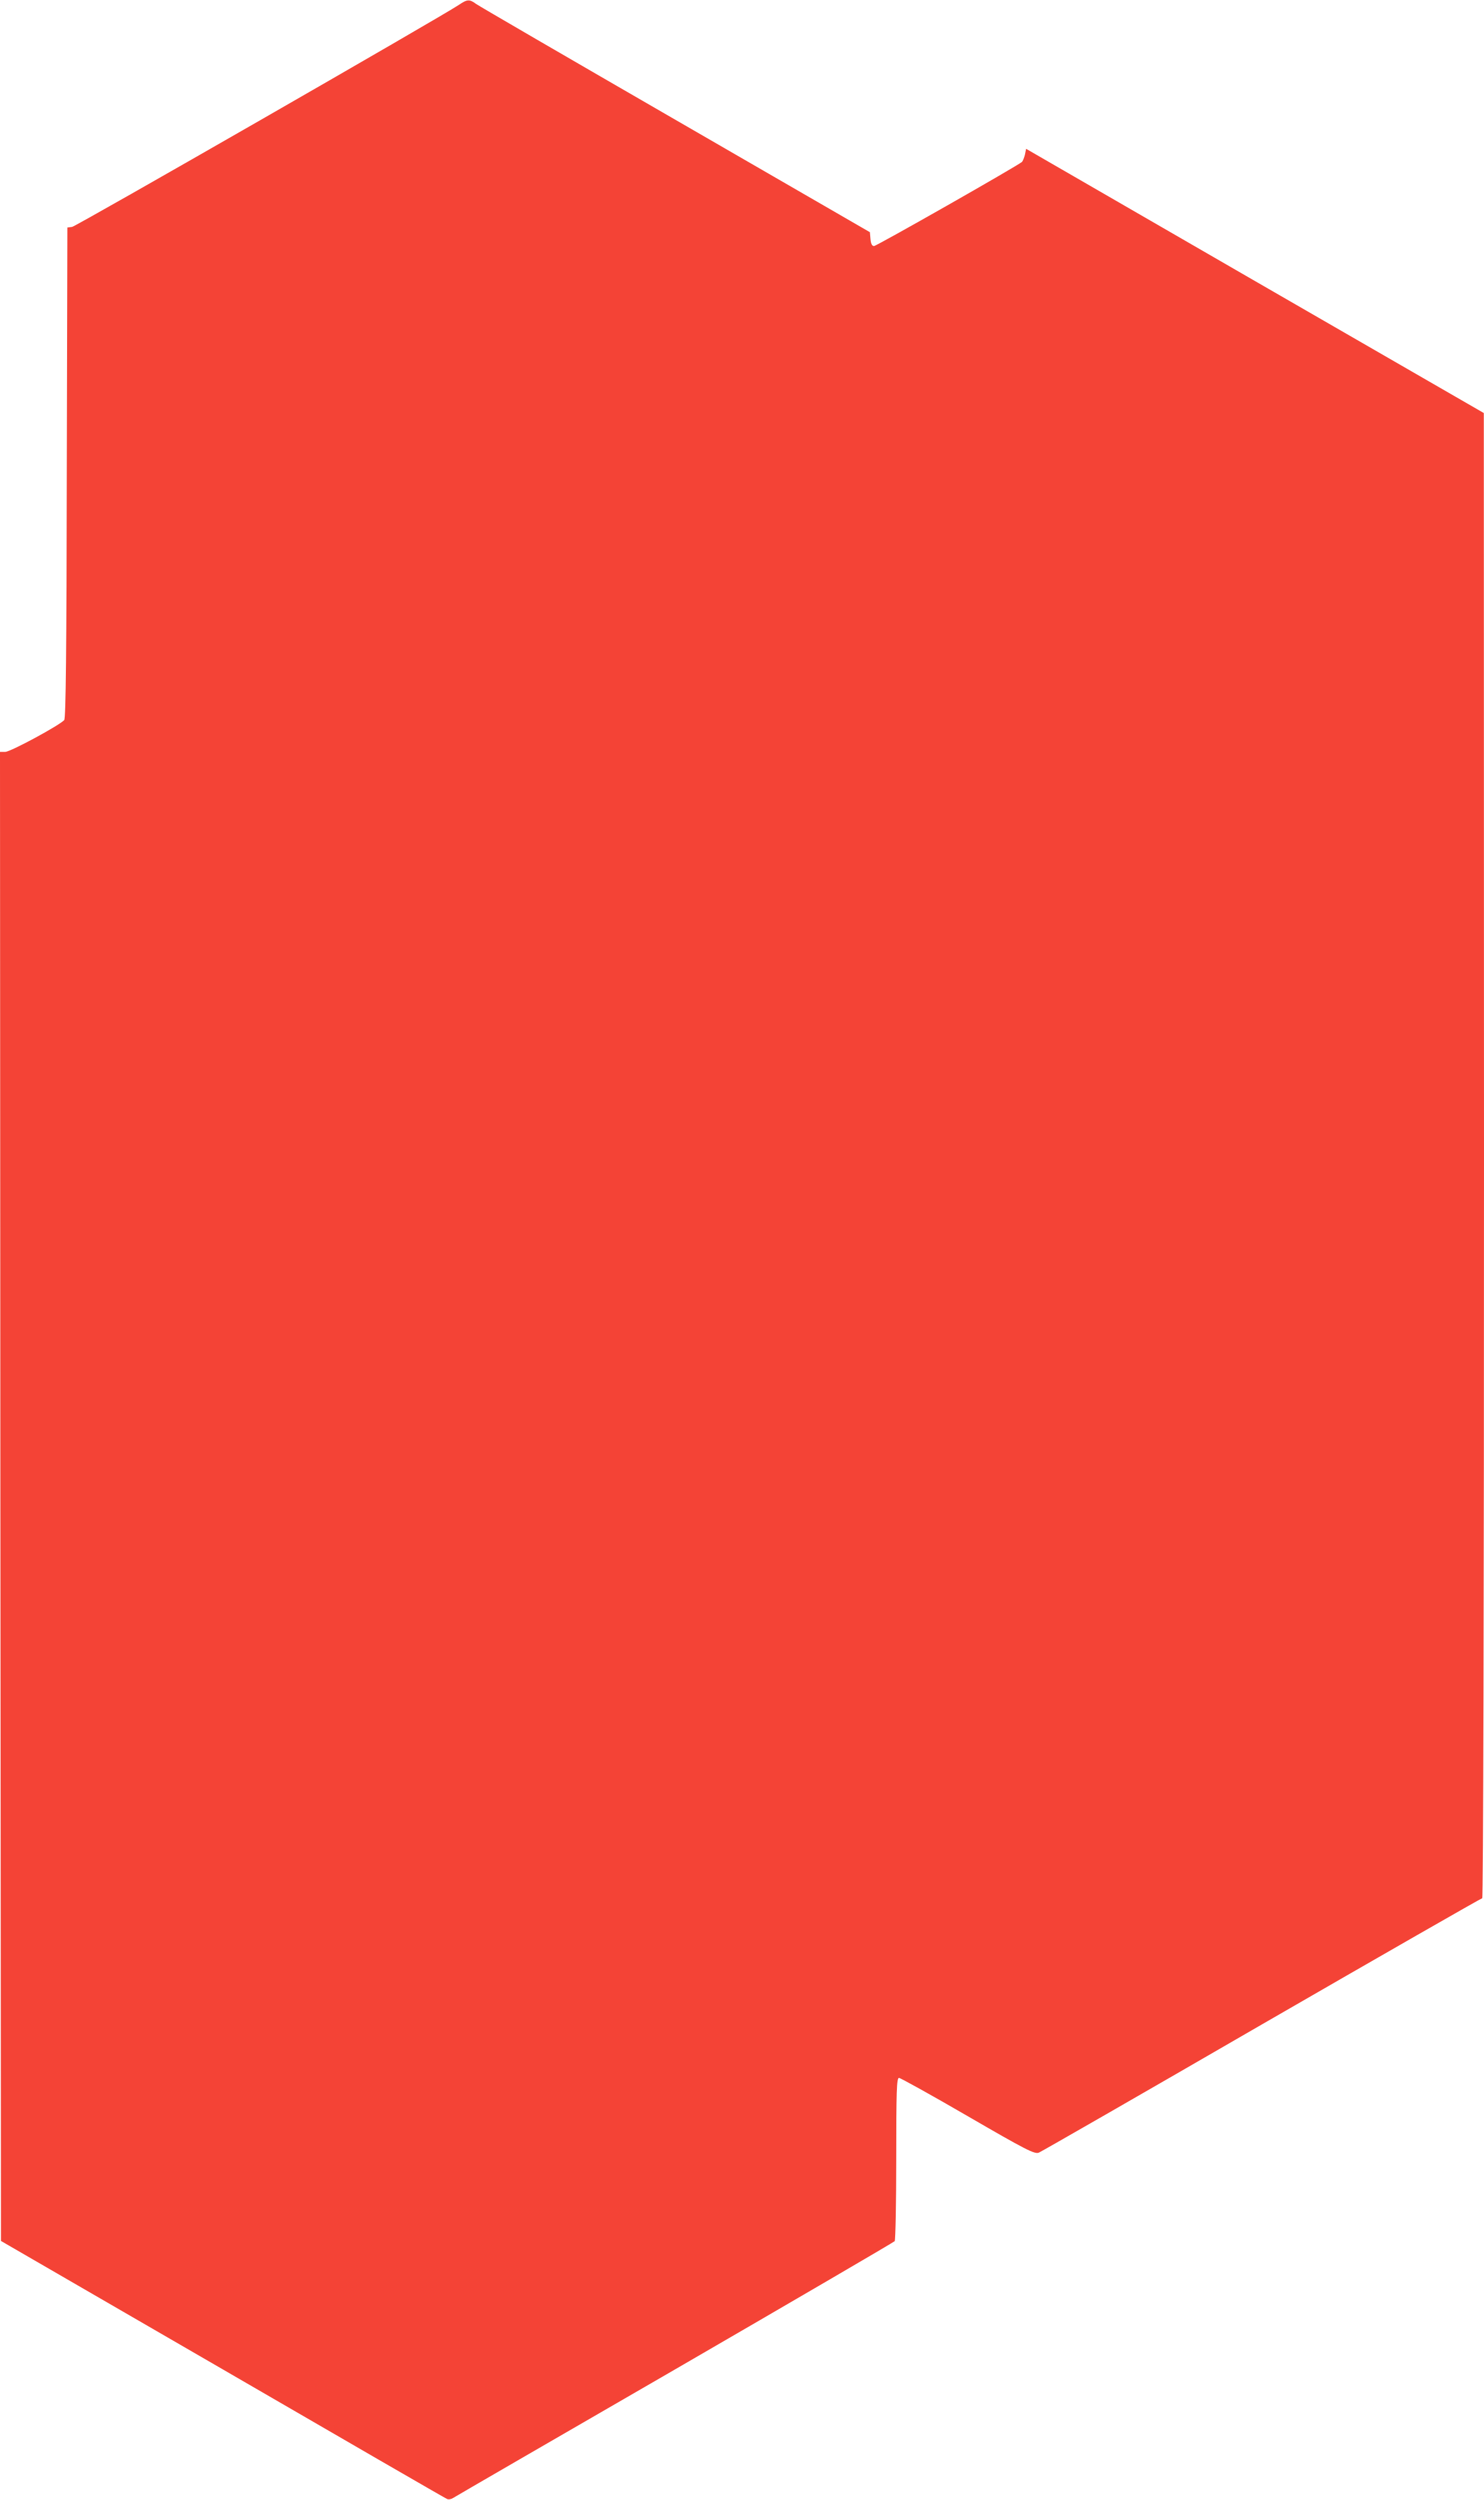 <?xml version="1.0" standalone="no"?>
<!DOCTYPE svg PUBLIC "-//W3C//DTD SVG 20010904//EN"
 "http://www.w3.org/TR/2001/REC-SVG-20010904/DTD/svg10.dtd">
<svg version="1.0" xmlns="http://www.w3.org/2000/svg"
 width="760pt" height="1280pt" viewBox="0 0 760 1280"
 preserveAspectRatio="xMidYMid meet">
<g transform="translate(0,1280) scale(0.1,-0.1)"
fill="#f44336" stroke="none">
<path d="M2350 12775 c-91 -61 -1960 -1134 -1981 -1137 l-24 -3 -3 -1254 c-1
-916 -5 -1258 -13 -1268 -22 -26 -275 -163 -302 -163 l-27 0 2 -3812 3 -3813
1135 -657 c624 -362 1141 -661 1149 -664 7 -4 21 -2 30 4 9 6 520 302 1136
658 616 357 1123 653 1127 658 4 6 8 197 8 424 0 340 2 412 14 412 7 0 166
-88 352 -196 300 -174 342 -195 364 -187 14 6 528 301 1143 657 615 355 1123
646 1128 646 5 0 9 1499 9 3803 l-1 3802 -1172 676 -1172 677 -6 -30 c-4 -16
-11 -33 -15 -37 -24 -21 -745 -431 -758 -431 -10 0 -16 12 -18 36 l-3 35 -995
575 c-547 316 -1007 583 -1022 594 -34 25 -45 24 -88 -5z"/>
</g>
</svg>
